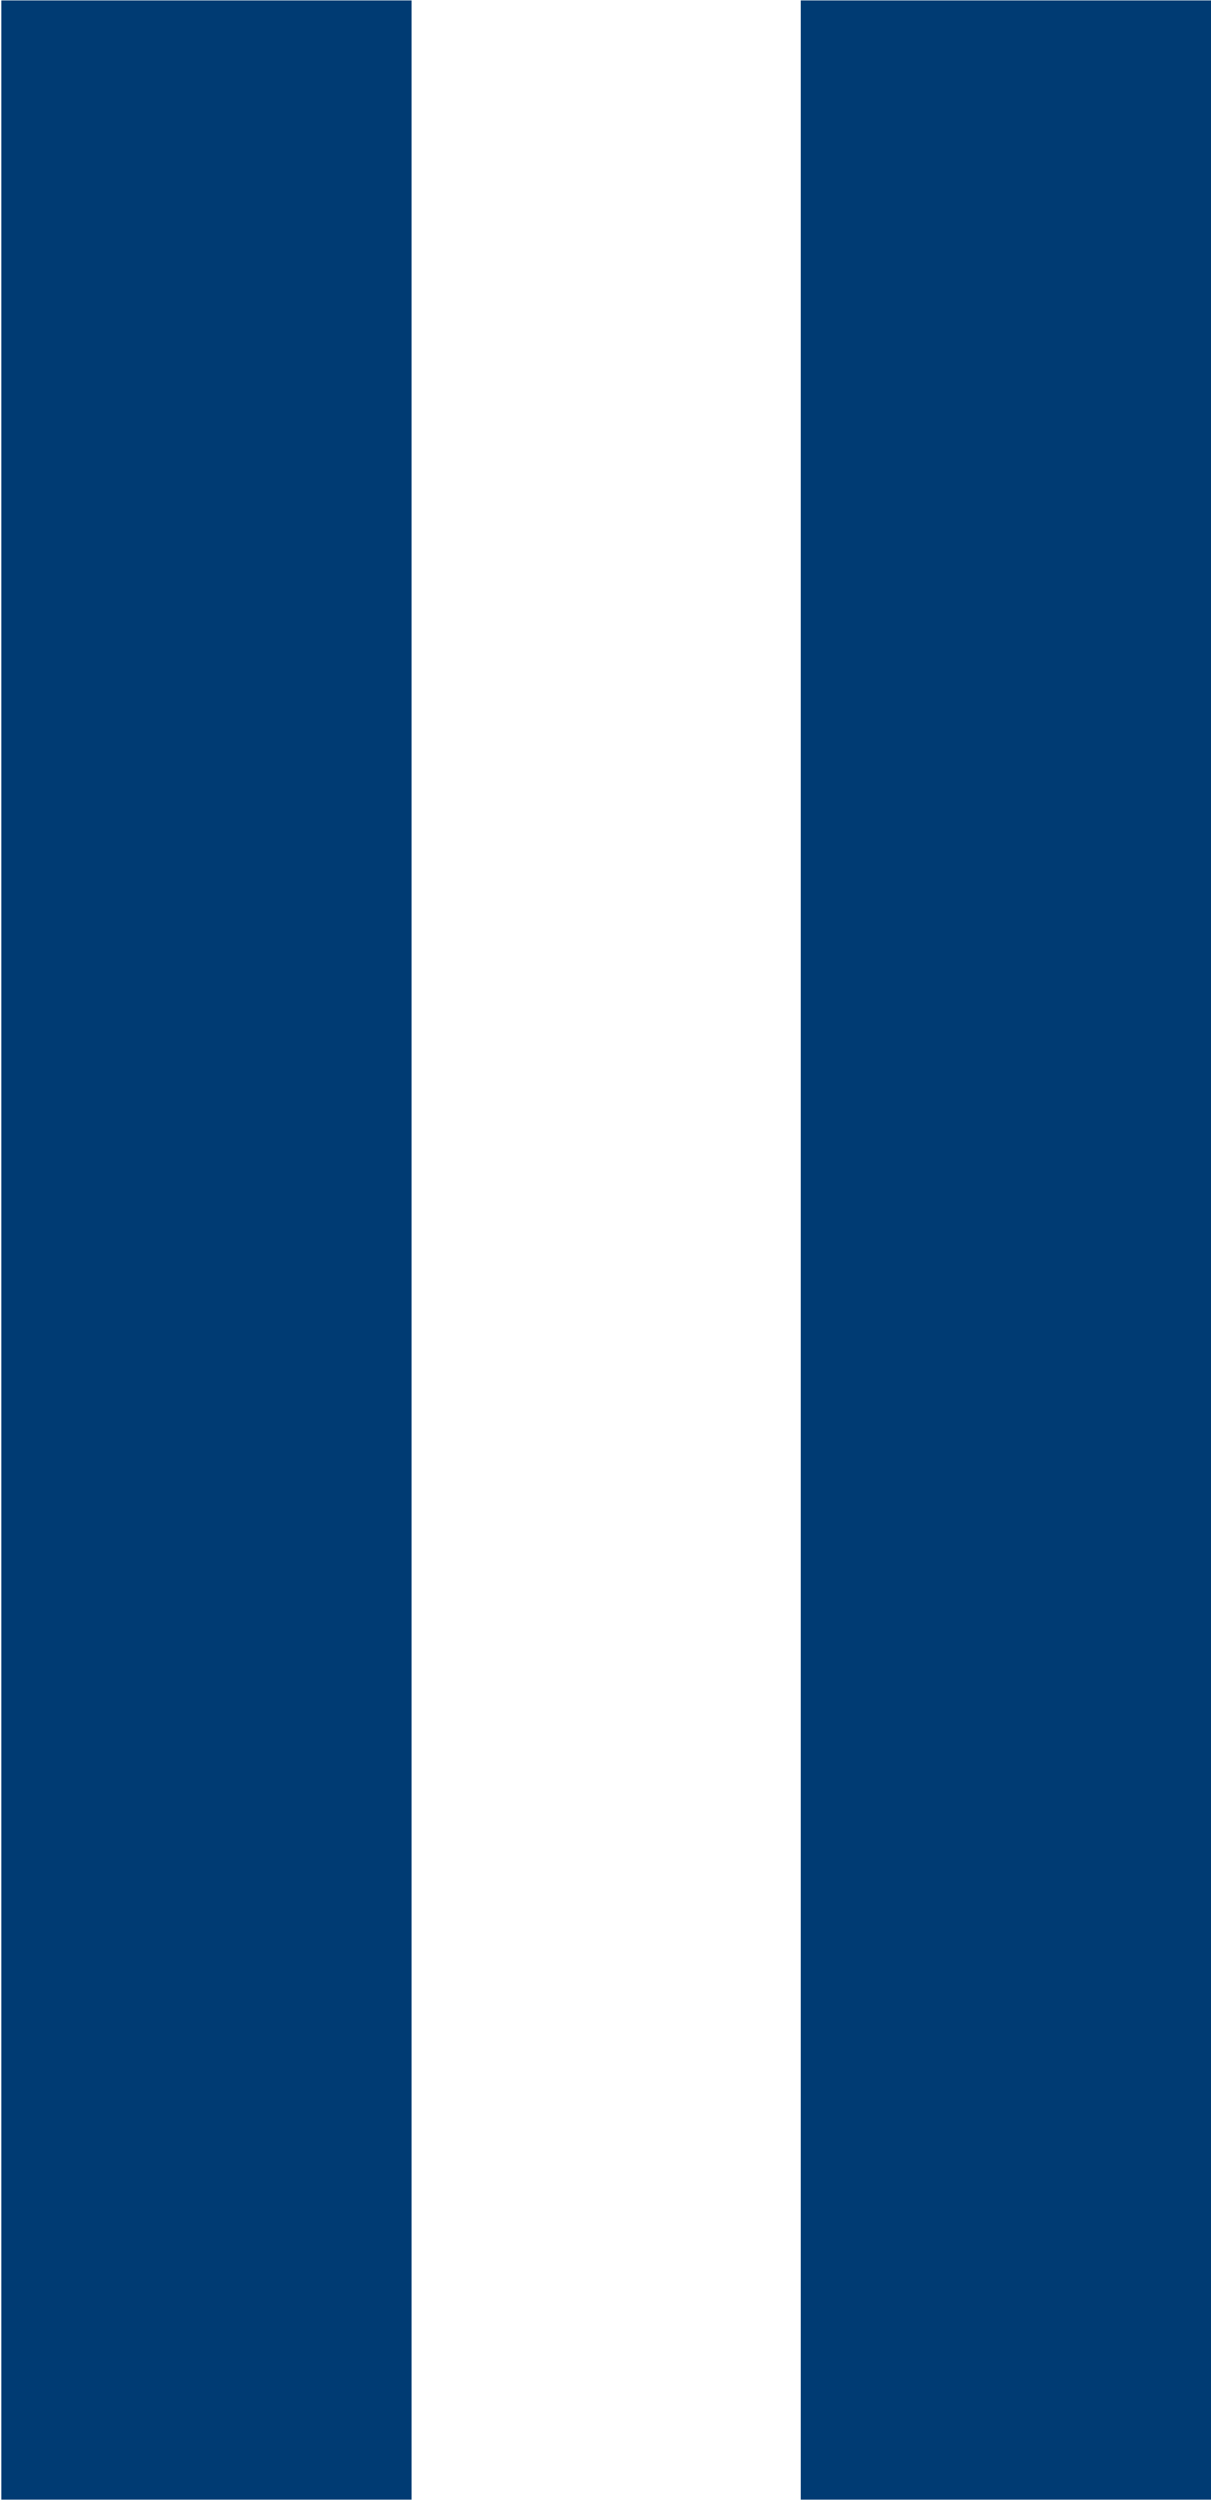 <?xml version="1.0" encoding="UTF-8"?> <svg xmlns="http://www.w3.org/2000/svg" width="63" height="130" viewBox="0 0 63 130" fill="none"><path d="M0.069 129.986V65.005V0.023H10.74H21.411V65.005V129.986H10.74H0.069Z" fill="#003B73"></path><path d="M41.658 129.986V65.005V0.023H52.329H63V65.005V129.986H52.329H41.658Z" fill="#003B73"></path></svg> 
